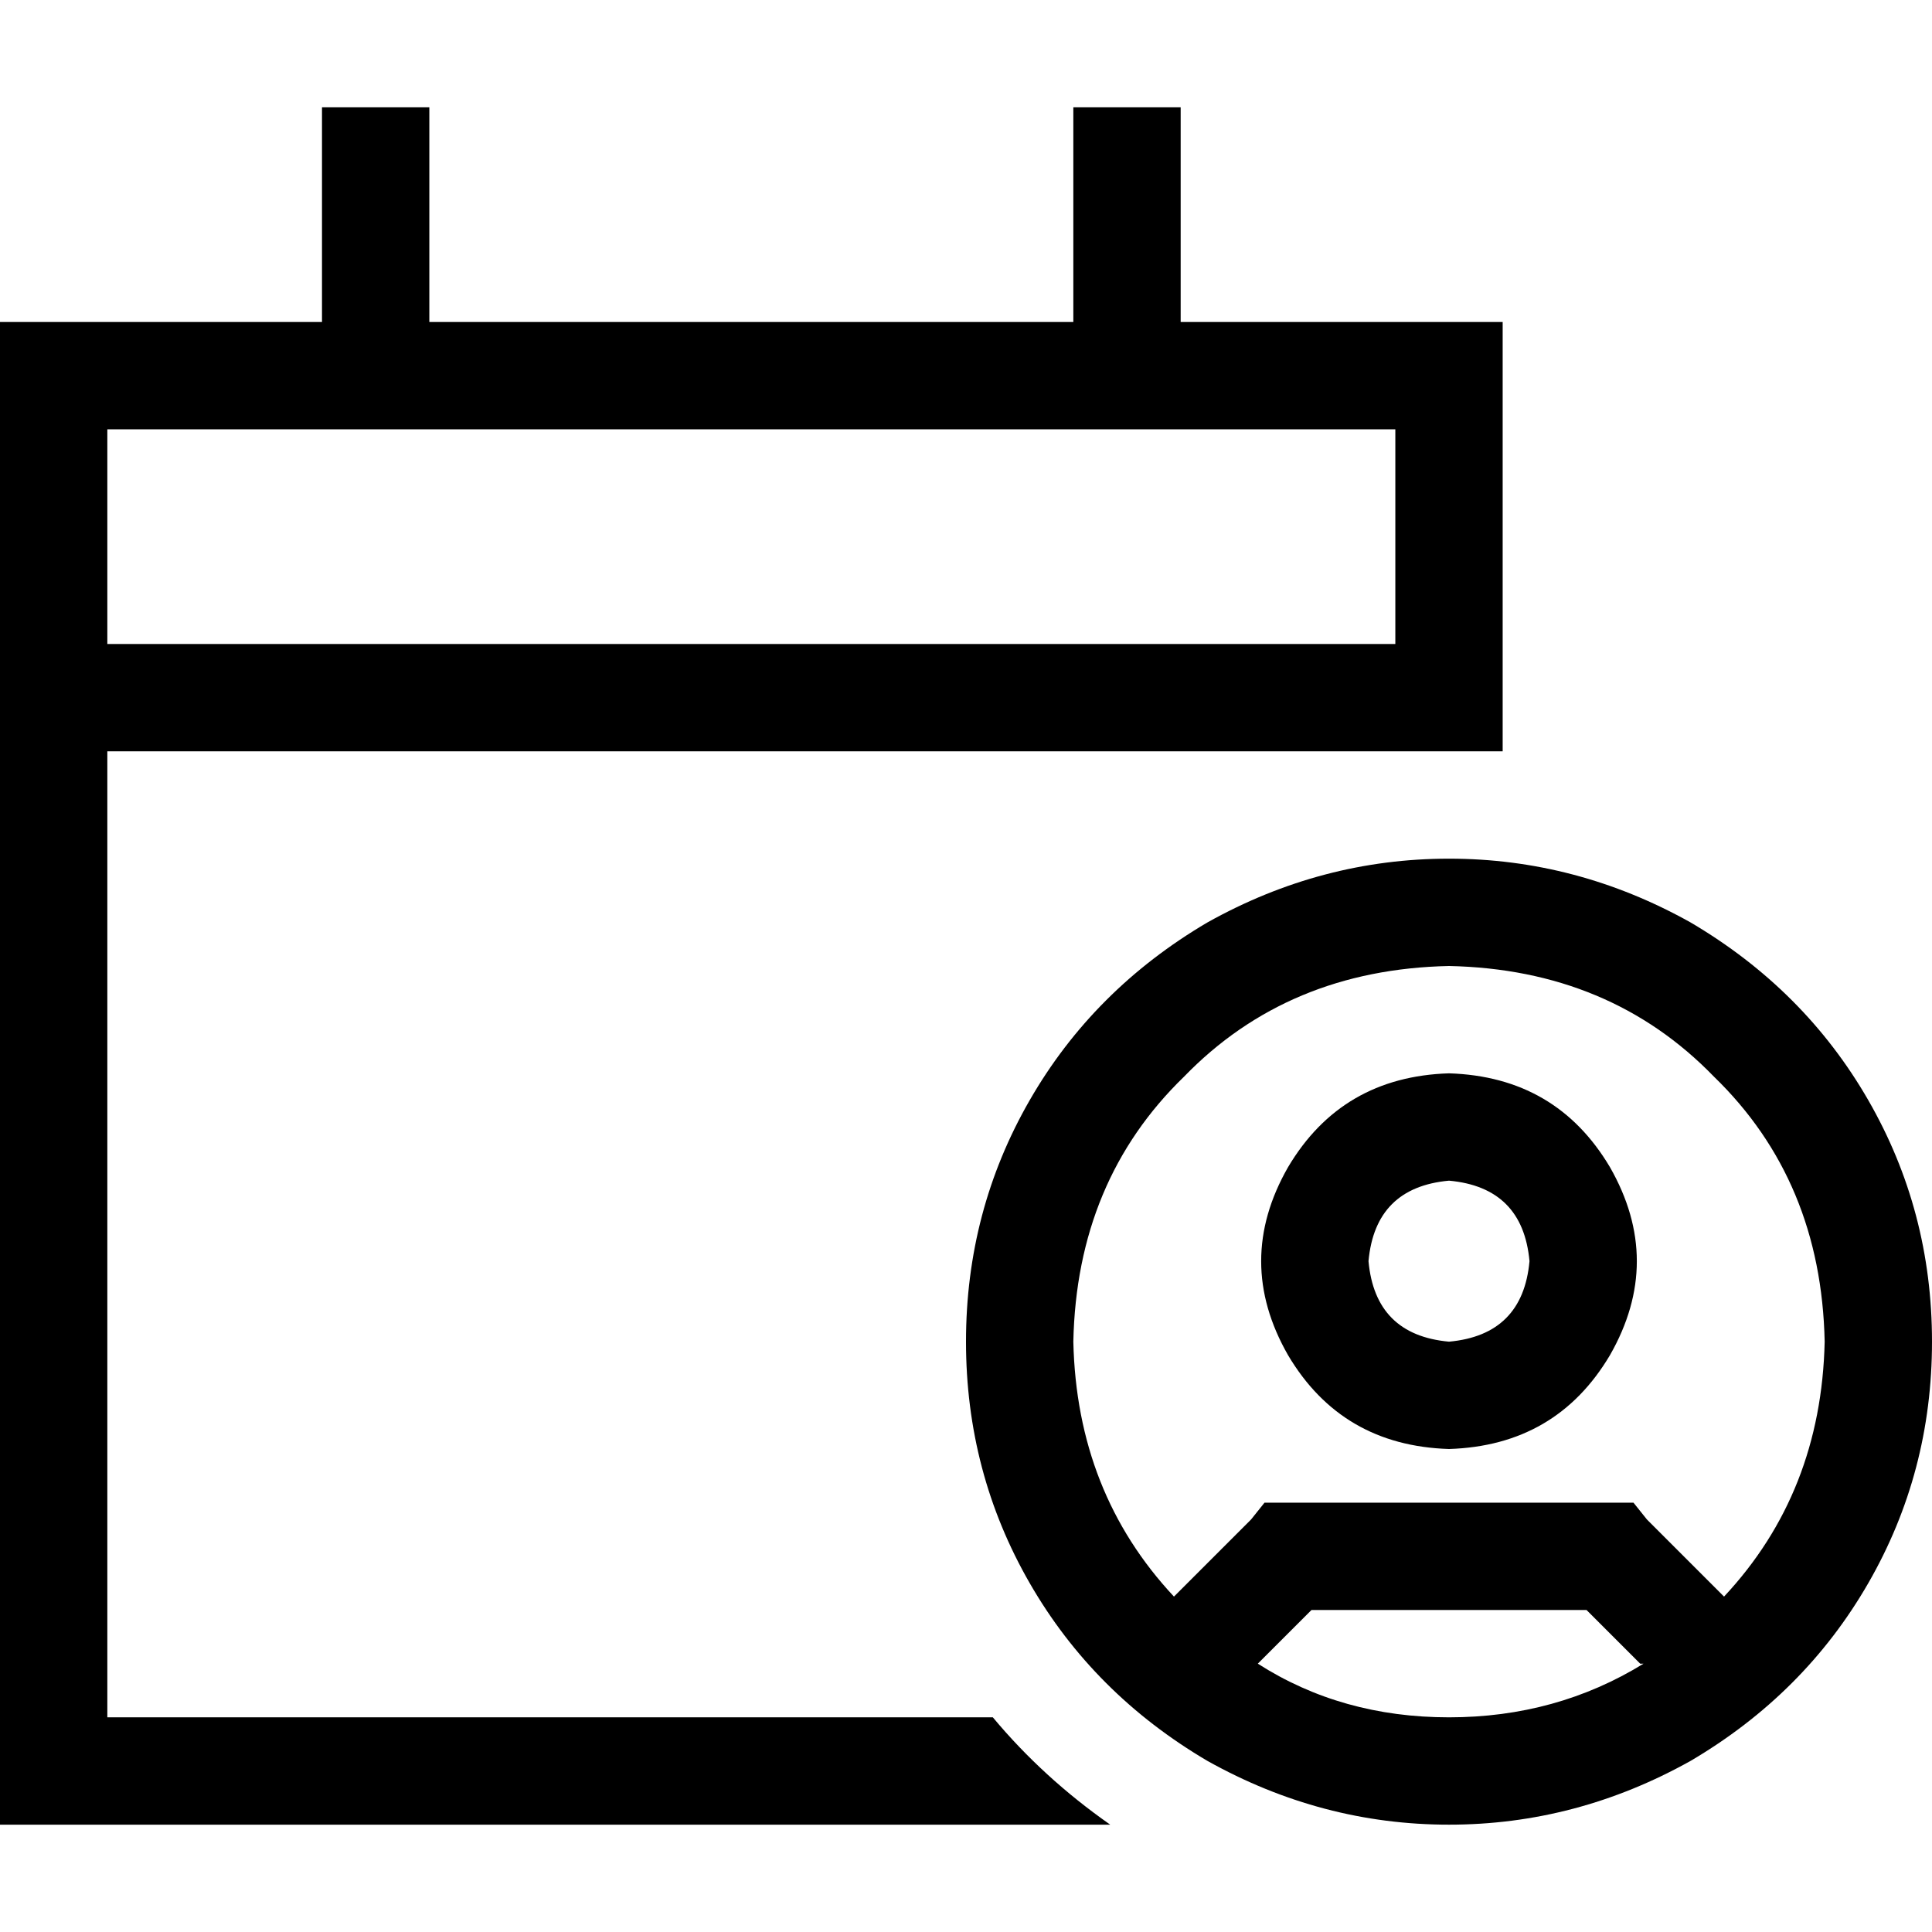 <svg xmlns="http://www.w3.org/2000/svg" viewBox="0 0 512 512">
  <path d="M 113.778 42.667 L 113.778 28.444 L 113.778 42.667 L 113.778 28.444 L 85.333 28.444 L 85.333 28.444 L 85.333 42.667 L 85.333 42.667 L 85.333 85.333 L 85.333 85.333 L 28.444 85.333 L 0 85.333 L 0 113.778 L 0 113.778 L 0 170.667 L 0 170.667 L 0 199.111 L 0 199.111 L 0 455.111 L 0 455.111 L 0 483.556 L 0 483.556 L 28.444 483.556 L 294.222 483.556 Q 276.444 471.111 263.111 455.111 L 28.444 455.111 L 28.444 455.111 L 28.444 199.111 L 28.444 199.111 L 312.889 199.111 L 398.222 199.111 L 398.222 170.667 L 398.222 170.667 L 398.222 113.778 L 398.222 113.778 L 398.222 85.333 L 398.222 85.333 L 369.778 85.333 L 312.889 85.333 L 312.889 42.667 L 312.889 42.667 L 312.889 28.444 L 312.889 28.444 L 284.444 28.444 L 284.444 28.444 L 284.444 42.667 L 284.444 42.667 L 284.444 85.333 L 284.444 85.333 L 113.778 85.333 L 113.778 85.333 L 113.778 42.667 L 113.778 42.667 Z M 28.444 113.778 L 369.778 113.778 L 28.444 113.778 L 369.778 113.778 L 369.778 170.667 L 369.778 170.667 L 28.444 170.667 L 28.444 170.667 L 28.444 113.778 L 28.444 113.778 Z M 435.556 440.889 Q 412.444 455.111 384 455.111 Q 355.556 455.111 333.333 440.889 L 347.556 426.667 L 347.556 426.667 L 420.444 426.667 L 420.444 426.667 L 434.667 440.889 L 435.556 440.889 Z M 456.889 423.111 L 436.444 402.667 L 456.889 423.111 L 436.444 402.667 L 432.889 398.222 L 432.889 398.222 L 426.667 398.222 L 335.111 398.222 L 331.556 402.667 L 331.556 402.667 L 311.111 423.111 L 311.111 423.111 Q 285.333 395.556 284.444 355.556 Q 285.333 312.889 313.778 285.333 Q 341.333 256.889 384 256 Q 426.667 256.889 454.222 285.333 Q 482.667 312.889 483.556 355.556 Q 482.667 395.556 456.889 423.111 L 456.889 423.111 Z M 512 355.556 Q 512 320.889 495.111 291.556 L 495.111 291.556 L 495.111 291.556 Q 478.222 262.222 448 244.444 Q 417.778 227.556 384 227.556 Q 350.222 227.556 320 244.444 Q 289.778 262.222 272.889 291.556 Q 256 320.889 256 355.556 Q 256 390.222 272.889 419.556 Q 289.778 448.889 320 466.667 Q 350.222 483.556 384 483.556 Q 417.778 483.556 448 466.667 Q 478.222 448.889 495.111 419.556 Q 512 390.222 512 355.556 L 512 355.556 Z M 384 312.889 Q 403.556 314.667 405.333 334.222 Q 403.556 353.778 384 355.556 Q 364.444 353.778 362.667 334.222 Q 364.444 314.667 384 312.889 L 384 312.889 Z M 384 384 Q 412.444 383.111 426.667 359.111 Q 440.889 334.222 426.667 309.333 Q 412.444 285.333 384 284.444 Q 355.556 285.333 341.333 309.333 Q 327.111 334.222 341.333 359.111 Q 355.556 383.111 384 384 L 384 384 Z" />
</svg>